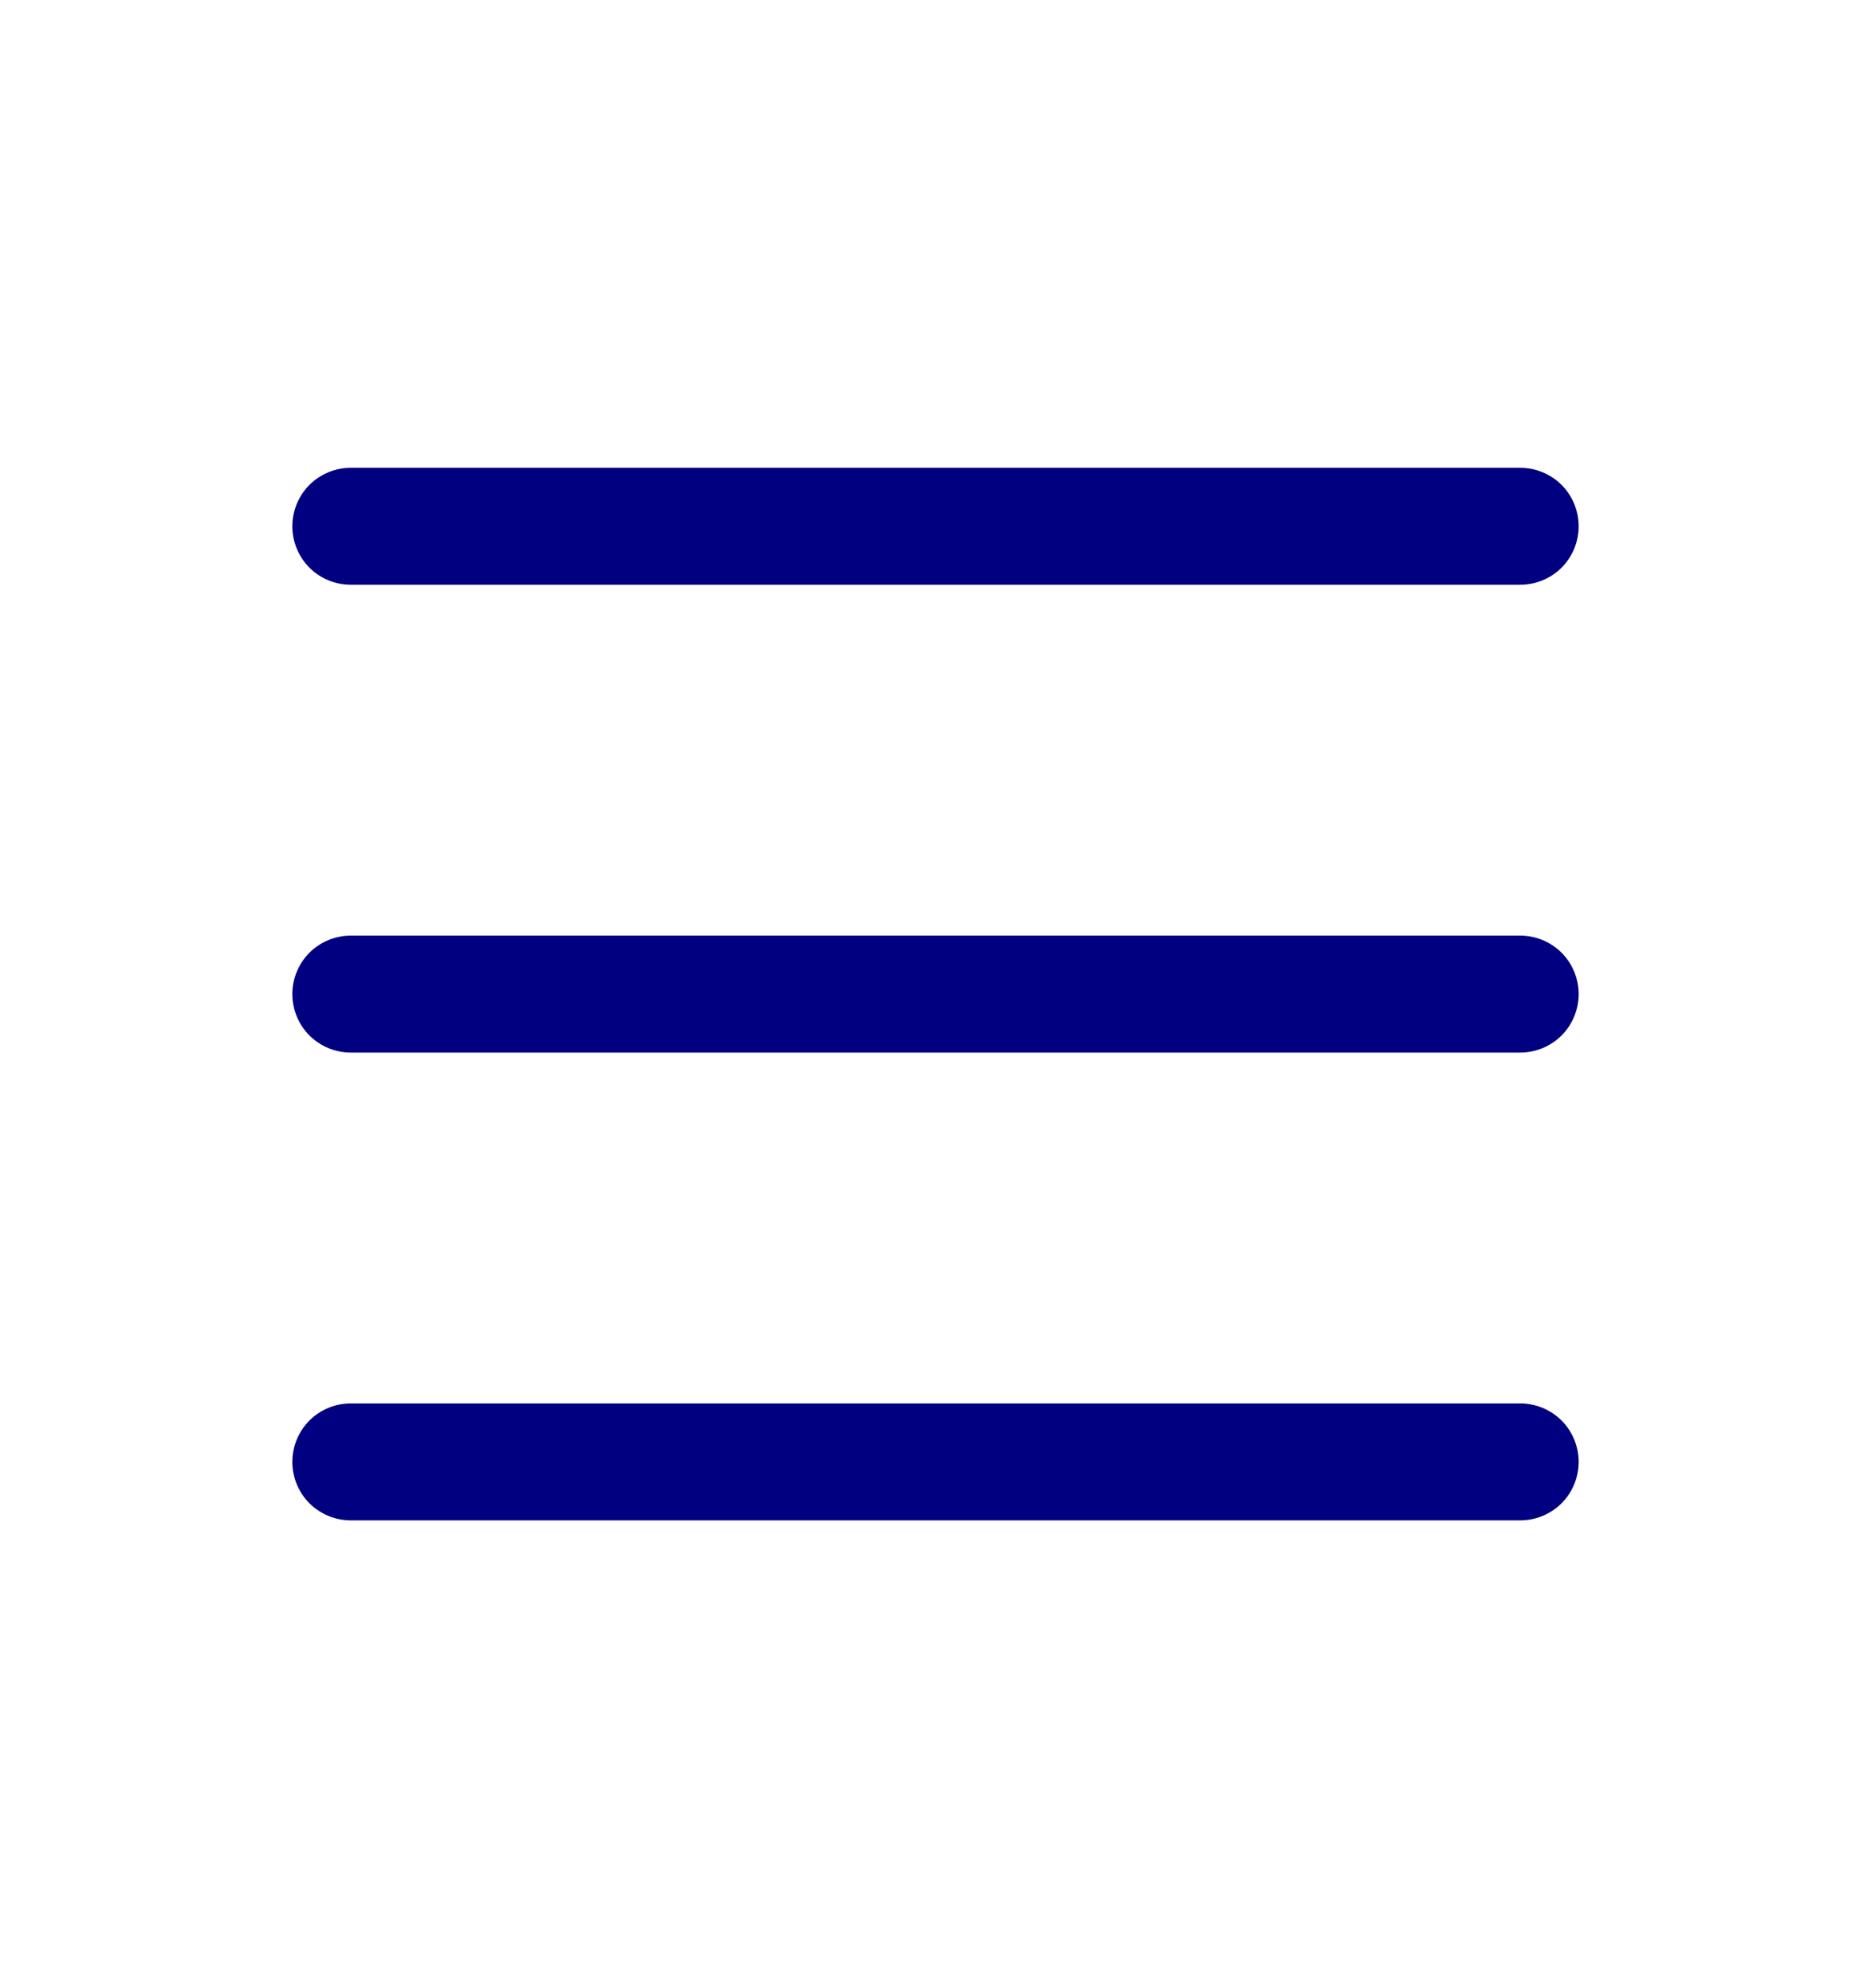 <svg width="16" height="17" viewBox="0 0 16 17" fill="none" xmlns="http://www.w3.org/2000/svg">
<path fill-rule="evenodd" clip-rule="evenodd" d="M2.5 12.5C2.5 12.367 2.553 12.24 2.646 12.146C2.74 12.053 2.867 12 3 12H13C13.133 12 13.26 12.053 13.354 12.146C13.447 12.24 13.5 12.367 13.5 12.5C13.5 12.633 13.447 12.76 13.354 12.854C13.26 12.947 13.133 13 13 13H3C2.867 13 2.74 12.947 2.646 12.854C2.553 12.76 2.5 12.633 2.5 12.5ZM2.5 8.5C2.5 8.367 2.553 8.24 2.646 8.146C2.74 8.053 2.867 8 3 8H13C13.133 8 13.26 8.053 13.354 8.146C13.447 8.24 13.5 8.367 13.5 8.5C13.5 8.633 13.447 8.76 13.354 8.854C13.26 8.947 13.133 9 13 9H3C2.867 9 2.74 8.947 2.646 8.854C2.553 8.76 2.5 8.633 2.5 8.5ZM2.5 4.5C2.5 4.367 2.553 4.24 2.646 4.146C2.74 4.053 2.867 4 3 4H13C13.133 4 13.26 4.053 13.354 4.146C13.447 4.24 13.5 4.367 13.5 4.5C13.5 4.633 13.447 4.76 13.354 4.854C13.26 4.947 13.133 5 13 5H3C2.867 5 2.74 4.947 2.646 4.854C2.553 4.76 2.5 4.633 2.5 4.5Z" fill="#000080"/>
</svg>
